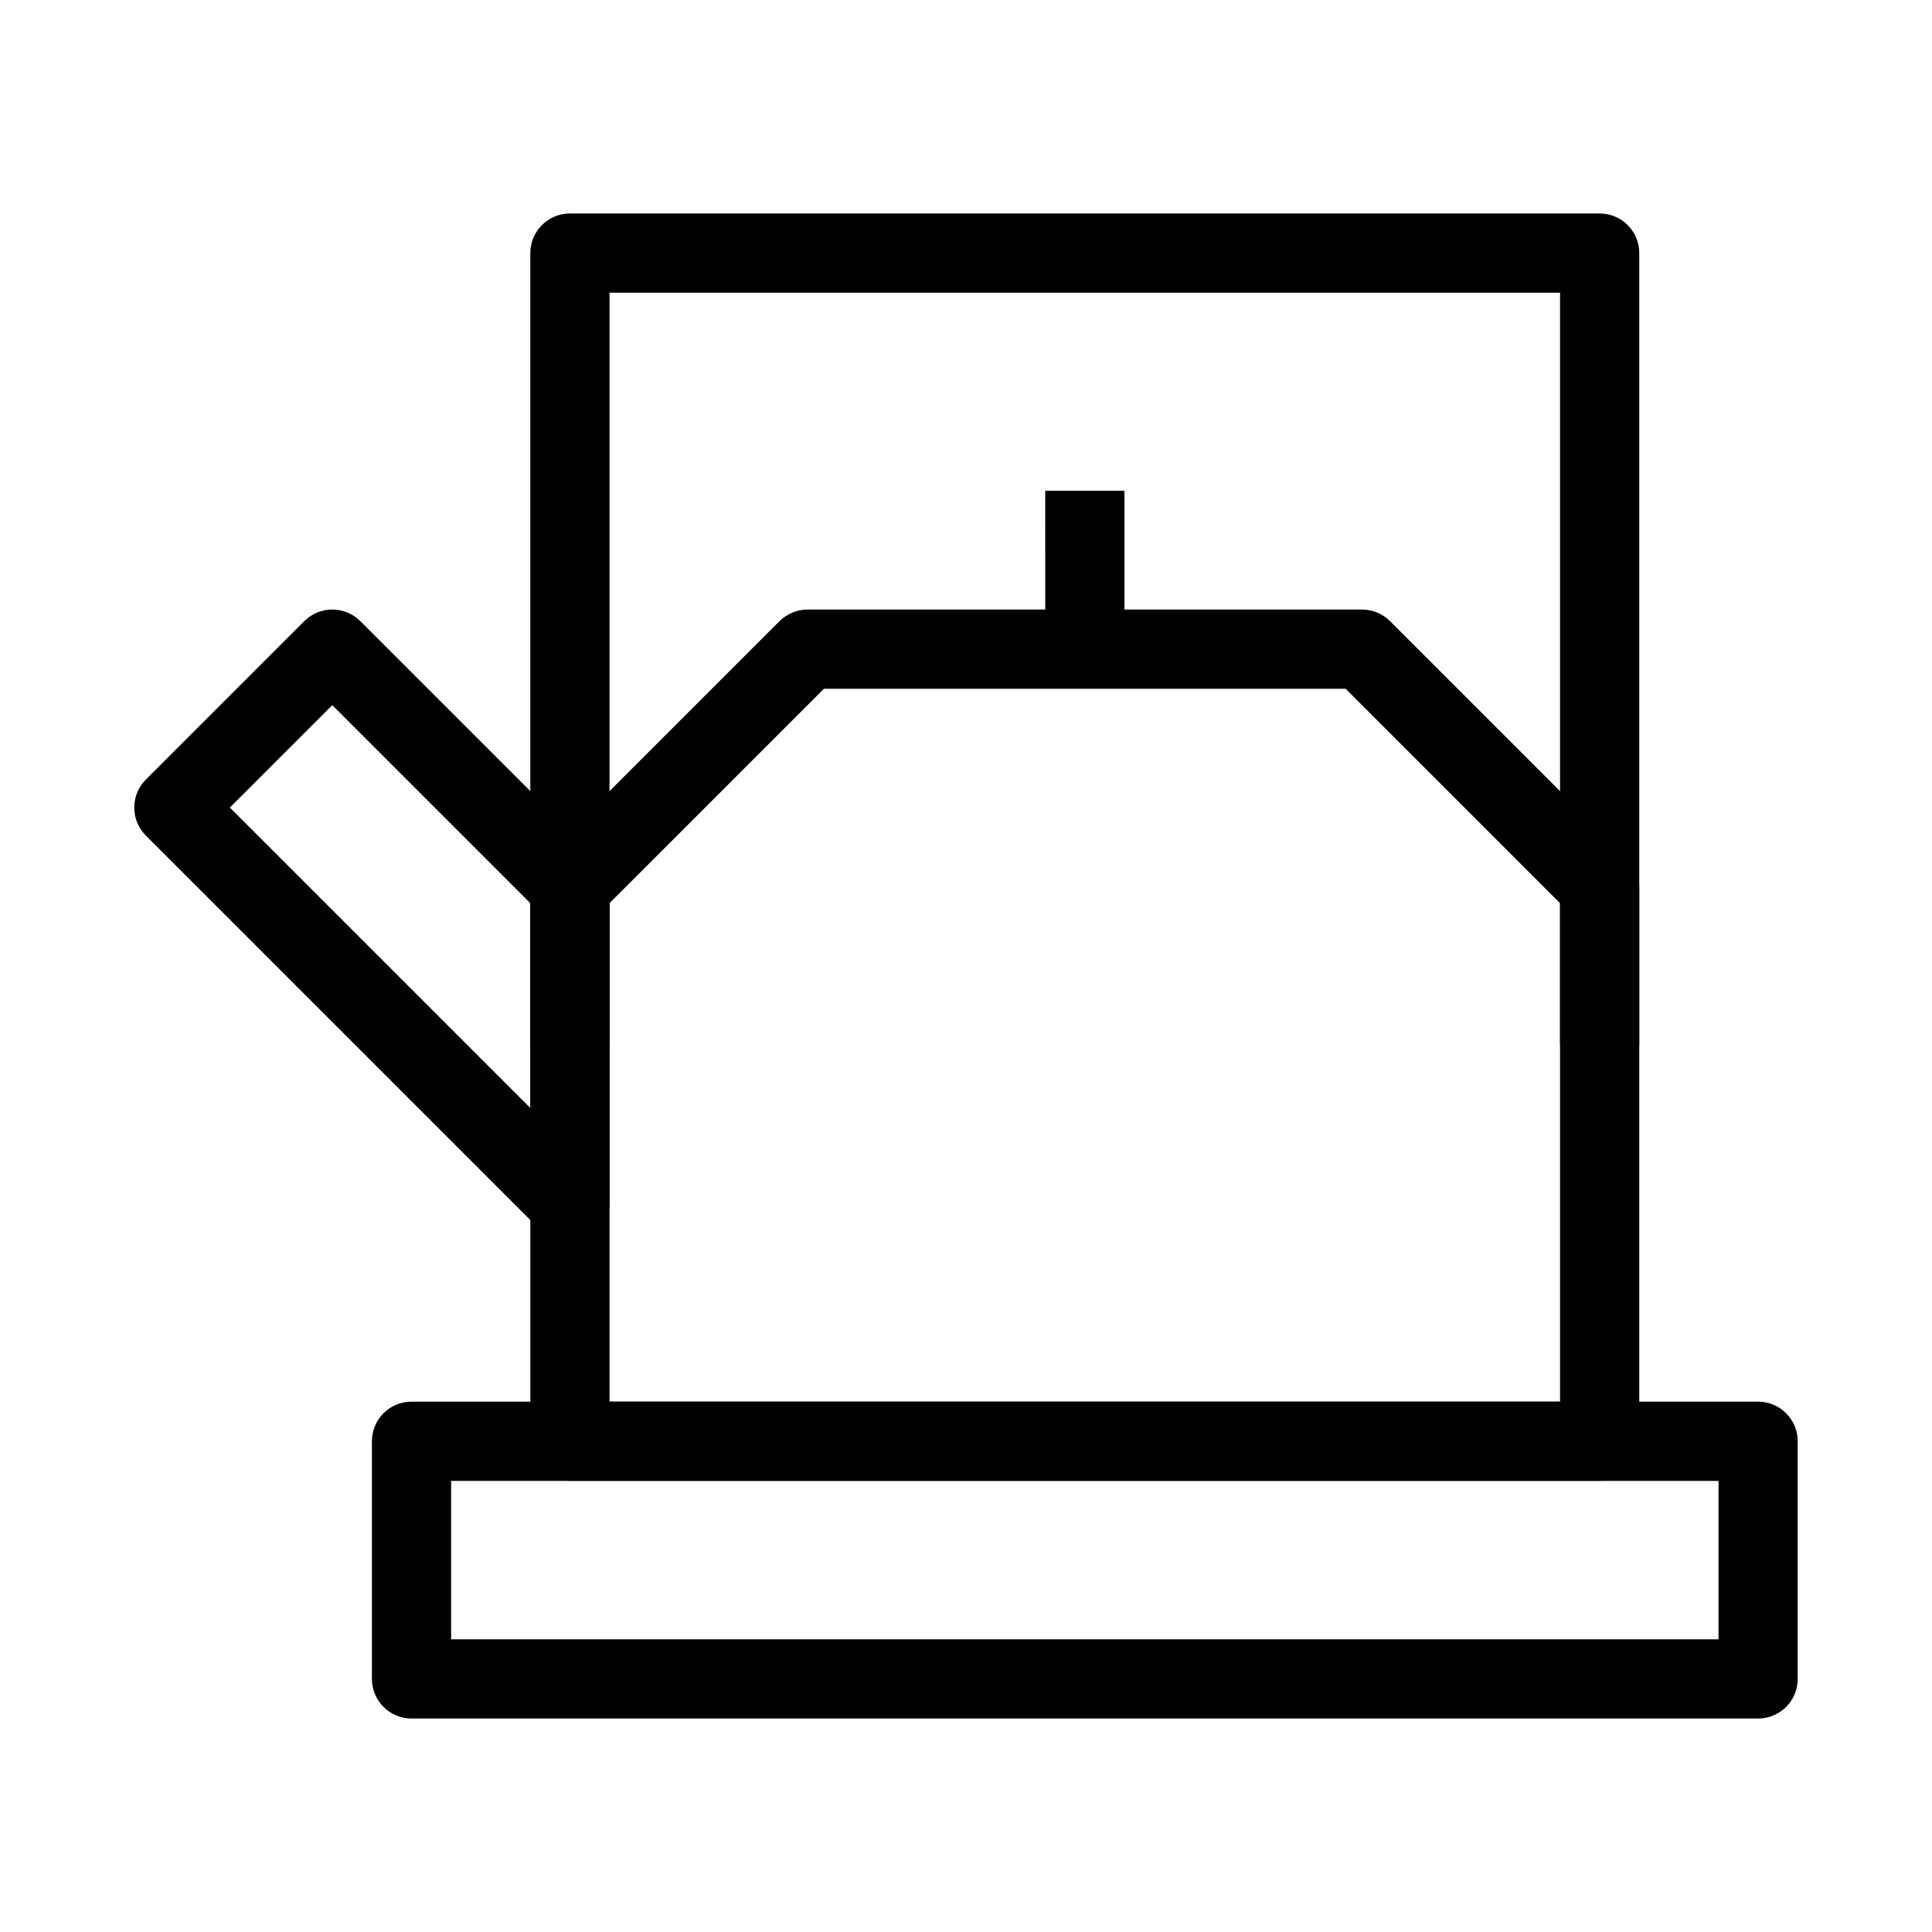 <?xml version="1.0" encoding="UTF-8"?>
<!-- Uploaded to: SVG Repo, www.svgrepo.com, Generator: SVG Repo Mixer Tools -->
<svg fill="#000000" width="800px" height="800px" version="1.1" viewBox="144 144 512 512" xmlns="http://www.w3.org/2000/svg">
 <g fill-rule="evenodd">
  <path d="m242.56 525.95c0-5.793 4.699-10.496 10.496-10.496h356.86c5.797 0 10.496 4.703 10.496 10.496v62.977c0 5.797-4.699 10.496-10.496 10.496h-356.86c-5.797 0-10.496-4.699-10.496-10.496zm20.992 10.496v41.984h335.87v-41.984z"/>
  <path d="m224.64 308.61c4.098-4.102 10.746-4.102 14.844 0l62.977 62.973c1.969 1.969 3.074 4.641 3.074 7.426v83.969c0 4.242-2.559 8.07-6.481 9.695-3.922 1.625-8.438 0.727-11.438-2.273l-104.96-104.96c-4.098-4.102-4.098-10.746 0-14.844zm-19.719 49.406 79.621 79.621v-54.281l-52.48-52.48z"/>
  <path d="m350.59 308.61c1.969-1.969 4.637-3.074 7.422-3.074h146.94c2.785 0 5.457 1.105 7.426 3.074l62.977 62.973c1.965 1.969 3.07 4.641 3.07 7.426v146.94c0 5.797-4.699 10.496-10.496 10.496h-272.89c-5.797 0-10.496-4.699-10.496-10.496v-146.94c0-2.785 1.105-5.457 3.074-7.426zm11.77 17.918-56.828 56.828v132.1h251.9v-132.1l-56.824-56.828z"/>
  <path d="m284.54 211.07c0-5.797 4.699-10.496 10.496-10.496h272.89c5.797 0 10.496 4.699 10.496 10.496v209.92h-20.992v-199.43h-251.9v199.43h-20.992z"/>
  <path d="m421 316.03-0.004-41.984 20.992-0.004 0.004 41.984z"/>
 </g>
</svg>